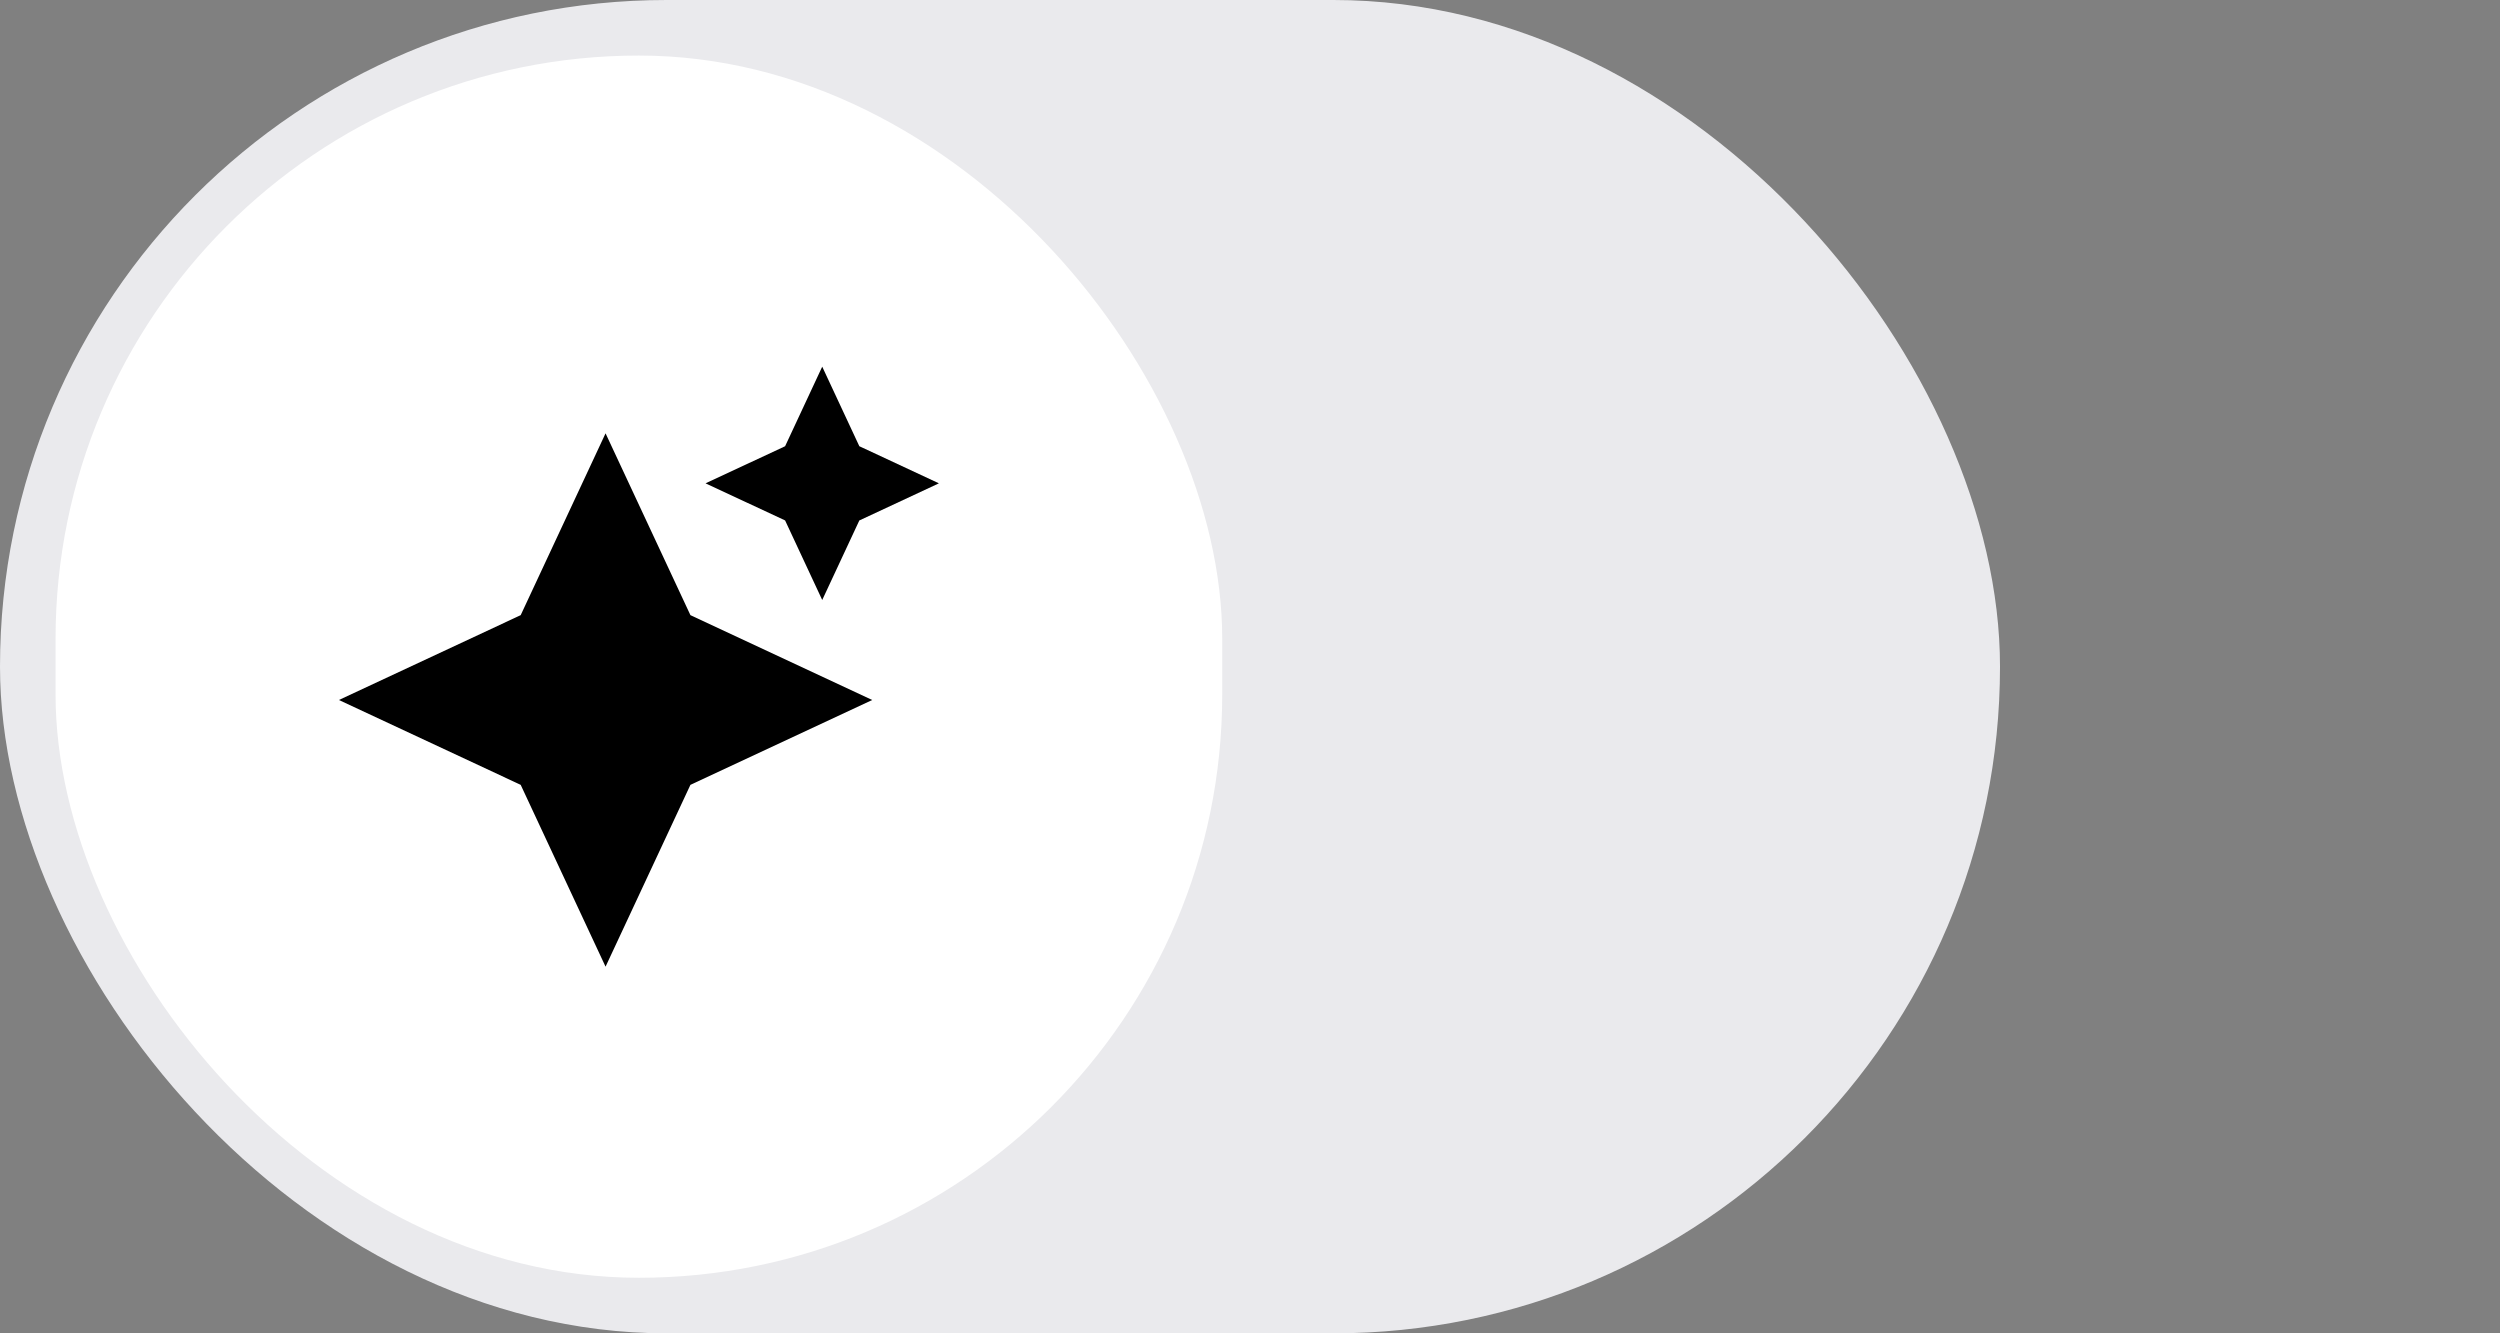 <?xml version="1.0" encoding="utf-8"?>
<svg xmlns="http://www.w3.org/2000/svg" fill="none" height="100%" overflow="visible" preserveAspectRatio="none" style="display: block;" viewBox="0 0 90 48" width="100%">
<rect x="0" y="0" width="90" height="48" fill="#808080" stroke="none"/>
<g id="icon">
<rect fill="#EAEAED" height="48" rx="24" width="72"/>
<g id="Icon button">
<rect fill="white" height="44" rx="21" width="42" x="2" y="2"/>
<g id="Icon / Sparkles">
<g id="Shape">
<path d="M30.936 16.064L29.6 13.2L28.264 16.064L25.4 17.4L28.264 18.736L29.6 21.6L30.936 18.736L33.8 17.4L30.936 16.064Z" fill="black"/>
<path d="M24.855 22.145L21.8 15.6L18.745 22.145L12.2 25.2L18.745 28.255L21.8 34.8L24.855 28.255L31.4 25.2L24.855 22.145Z" fill="black"/>
</g>
</g>
</g>
<g id="Icon button_2">
</g>
</g>
</svg>